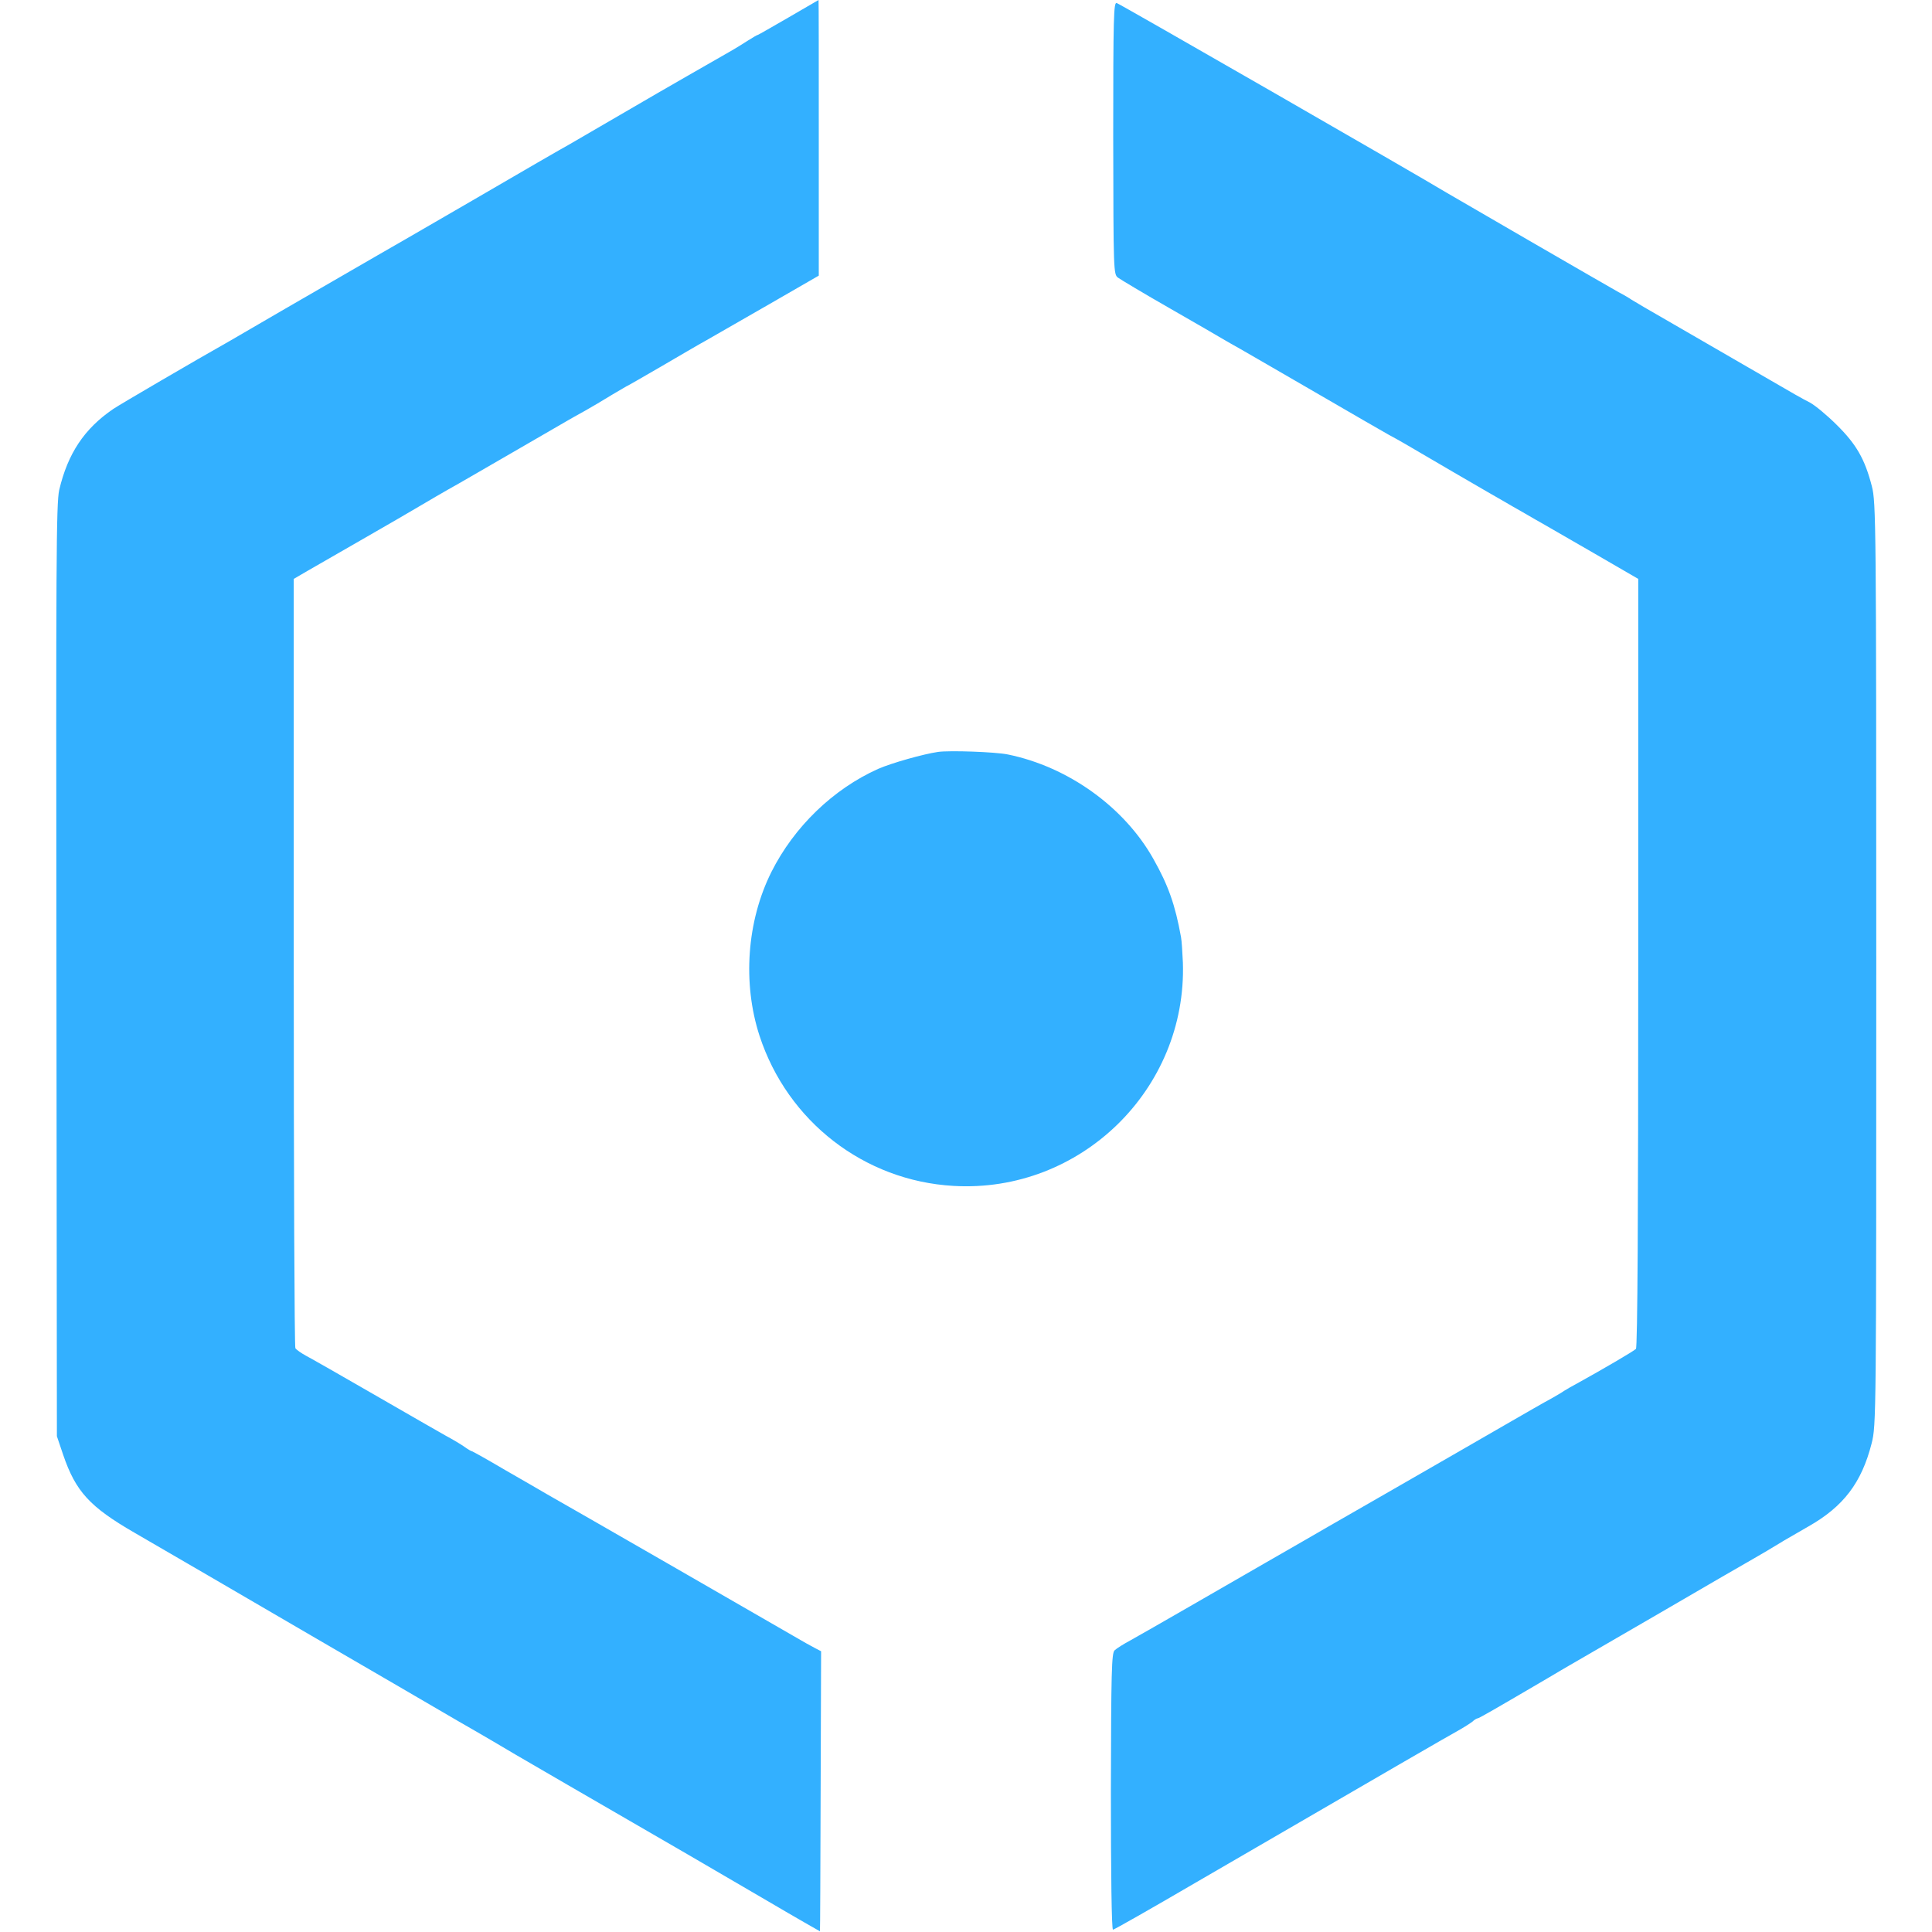 <svg version="1" xmlns="http://www.w3.org/2000/svg" width="1109.333" height="1109.333" viewBox="0 0 832 832"><path fill="#33B0FF" d="M339.6 7.5c-7.1 4.1-13 7.5-13.2 7.5-.3 0-2.1 1.1-4.2 2.4-2 1.3-5.7 3.6-8.2 5-10.2 5.8-27.7 15.9-31 17.8-9.8 5.7-34.9 20.3-38 22.1-1.9 1-20.6 11.8-41.5 24-20.9 12.1-39.3 22.8-41 23.7-10.2 5.9-25.4 14.7-41.5 24-10.2 5.9-20.1 11.7-22 12.8-14.9 8.4-47.4 27.4-50.2 29.3-12.5 8.5-19.6 19.2-23.3 34.9-1.3 5.7-1.4 31.5-1.2 207l.2 200.5 2.7 8c5.4 15.8 11.4 22.4 30.8 33.6 23.1 13.4 35.3 20.5 78 45.4 23.4 13.6 51.1 29.7 61.5 35.8 10.5 6 21.5 12.5 24.5 14.3 4.8 2.8 29.9 17.4 74 42.9 6.9 4 22.5 13.1 34.8 20.3 12.2 7.2 22.3 12.9 22.3 12.9.1-.1.2-27.3.3-60.4l.2-60.2-2.5-1.3c-1.4-.7-5.7-3.1-9.6-5.4-11-6.4-97.2-56-105.9-60.9-2.2-1.3-10.3-6-18-10.4-7.6-4.5-14.1-8.1-14.3-8.1-.3 0-1.7-.8-3.1-1.8-1.5-1.1-5.2-3.3-8.2-4.9-3-1.7-17-9.7-31-17.8-14-8.1-27.2-15.6-29.3-16.7-2-1.1-4-2.5-4.5-3.2-.4-.6-.7-75.4-.7-166.2V249.3l6-3.5c3.3-1.9 14.1-8.1 24-13.8 9.9-5.7 21.2-12.2 25-14.5 3.9-2.3 9-5.3 11.5-6.7 2.5-1.4 6.4-3.6 8.6-4.9 2.3-1.3 12.3-7.1 22.3-12.9 10-5.8 19.4-11.2 20.9-12.1 1.5-.9 4.8-2.7 7.3-4.1 2.5-1.4 7.6-4.4 11.3-6.7 3.8-2.2 6.9-4.1 7.1-4.1.1 0 6.5-3.7 14.1-8.1 7.7-4.5 16.4-9.6 19.5-11.3 3-1.7 15.2-8.7 27-15.5l21.5-12.4V59.3c0-32.6 0-59.3-.1-59.3 0 0-5.8 3.4-12.9 7.5zM479.4 59.5c.1 57.5.1 58.7 2.1 60.1 1.1.8 11.1 6.8 22.3 13.2 11.2 6.4 21.5 12.4 23 13.3 1.5.9 4.7 2.7 7.2 4.1 2.5 1.4 17.1 9.9 32.5 18.8 15.4 9 29.6 17.1 31.5 18.2 1.9 1 5.1 2.8 7 3.9 3.3 2 39.2 22.9 43.5 25.3 1.1.7 4.7 2.7 8 4.6 3.3 1.9 7.2 4.2 8.7 5 1.4.8 11.1 6.4 21.5 12.4l18.8 10.9v165.3c0 108.9-.3 165.6-1 166.3-1 1-14.9 9.1-24.5 14.4-3 1.6-5.9 3.3-6.5 3.7-.5.4-3 1.9-5.5 3.3-2.5 1.3-11.5 6.5-20 11.4s-31 17.9-50 28.8c-19 10.9-35.7 20.5-37.2 21.4-1.5.9-8.7 5-16 9.2-7.3 4.2-22.1 12.7-32.8 18.9-10.7 6.2-22 12.6-25 14.3-3 1.6-6.2 3.6-7 4.4-1.3 1.2-1.5 9.3-1.6 60.8 0 35.1.3 59.5.9 59.5.5 0 16.5-9.1 35.5-20.2 87.6-50.9 108.9-63.2 113.1-65.5 2.5-1.4 5.3-3.2 6.2-3.9.8-.8 1.9-1.4 2.2-1.4.6 0 7-3.7 30.2-17.3 3.9-2.3 7.9-4.7 9-5.3 1.1-.6 18.7-10.8 39-22.6 20.4-11.9 38.7-22.5 40.7-23.6 3.3-1.9 8.1-4.7 13.3-7.9 1.1-.6 5.7-3.3 10.2-5.9 15.2-8.6 23-18.9 27.3-35.8 2-7.9 2-10.8 2-206.5 0-189.8-.1-198.9-1.9-205.7-3-11.7-6.7-18.1-15.1-26.4-4.1-4.1-9.3-8.4-11.5-9.6-4.4-2.3-4.1-2.1-26.5-15.1-8.5-4.9-23.1-13.4-32.5-18.8-9.3-5.3-17.4-10.1-18-10.5-.5-.4-3-1.9-5.5-3.2-6.4-3.6-67.4-38.9-74-42.8-12-7.3-140.9-81.4-142.1-81.7-1.3-.4-1.5 5.6-1.5 58.2z"/><path fill="#33B0FF" d="M404 323.8c-6.3.9-20.1 4.8-25.8 7.3-19.4 8.7-36.2 24.9-46 44.4-10.6 21.2-12.5 47.9-5.1 70.6 12.1 36.9 45.1 62.4 83.5 64.6 54.7 3.2 100.6-41.6 98.8-96.2-.2-4.4-.5-9.3-.8-10.9-2.5-13.9-5.5-22.4-11.9-33.7-12.5-22.3-36.7-39.7-62.7-45-5.4-1.1-25-1.8-30-1.1z"/></svg>